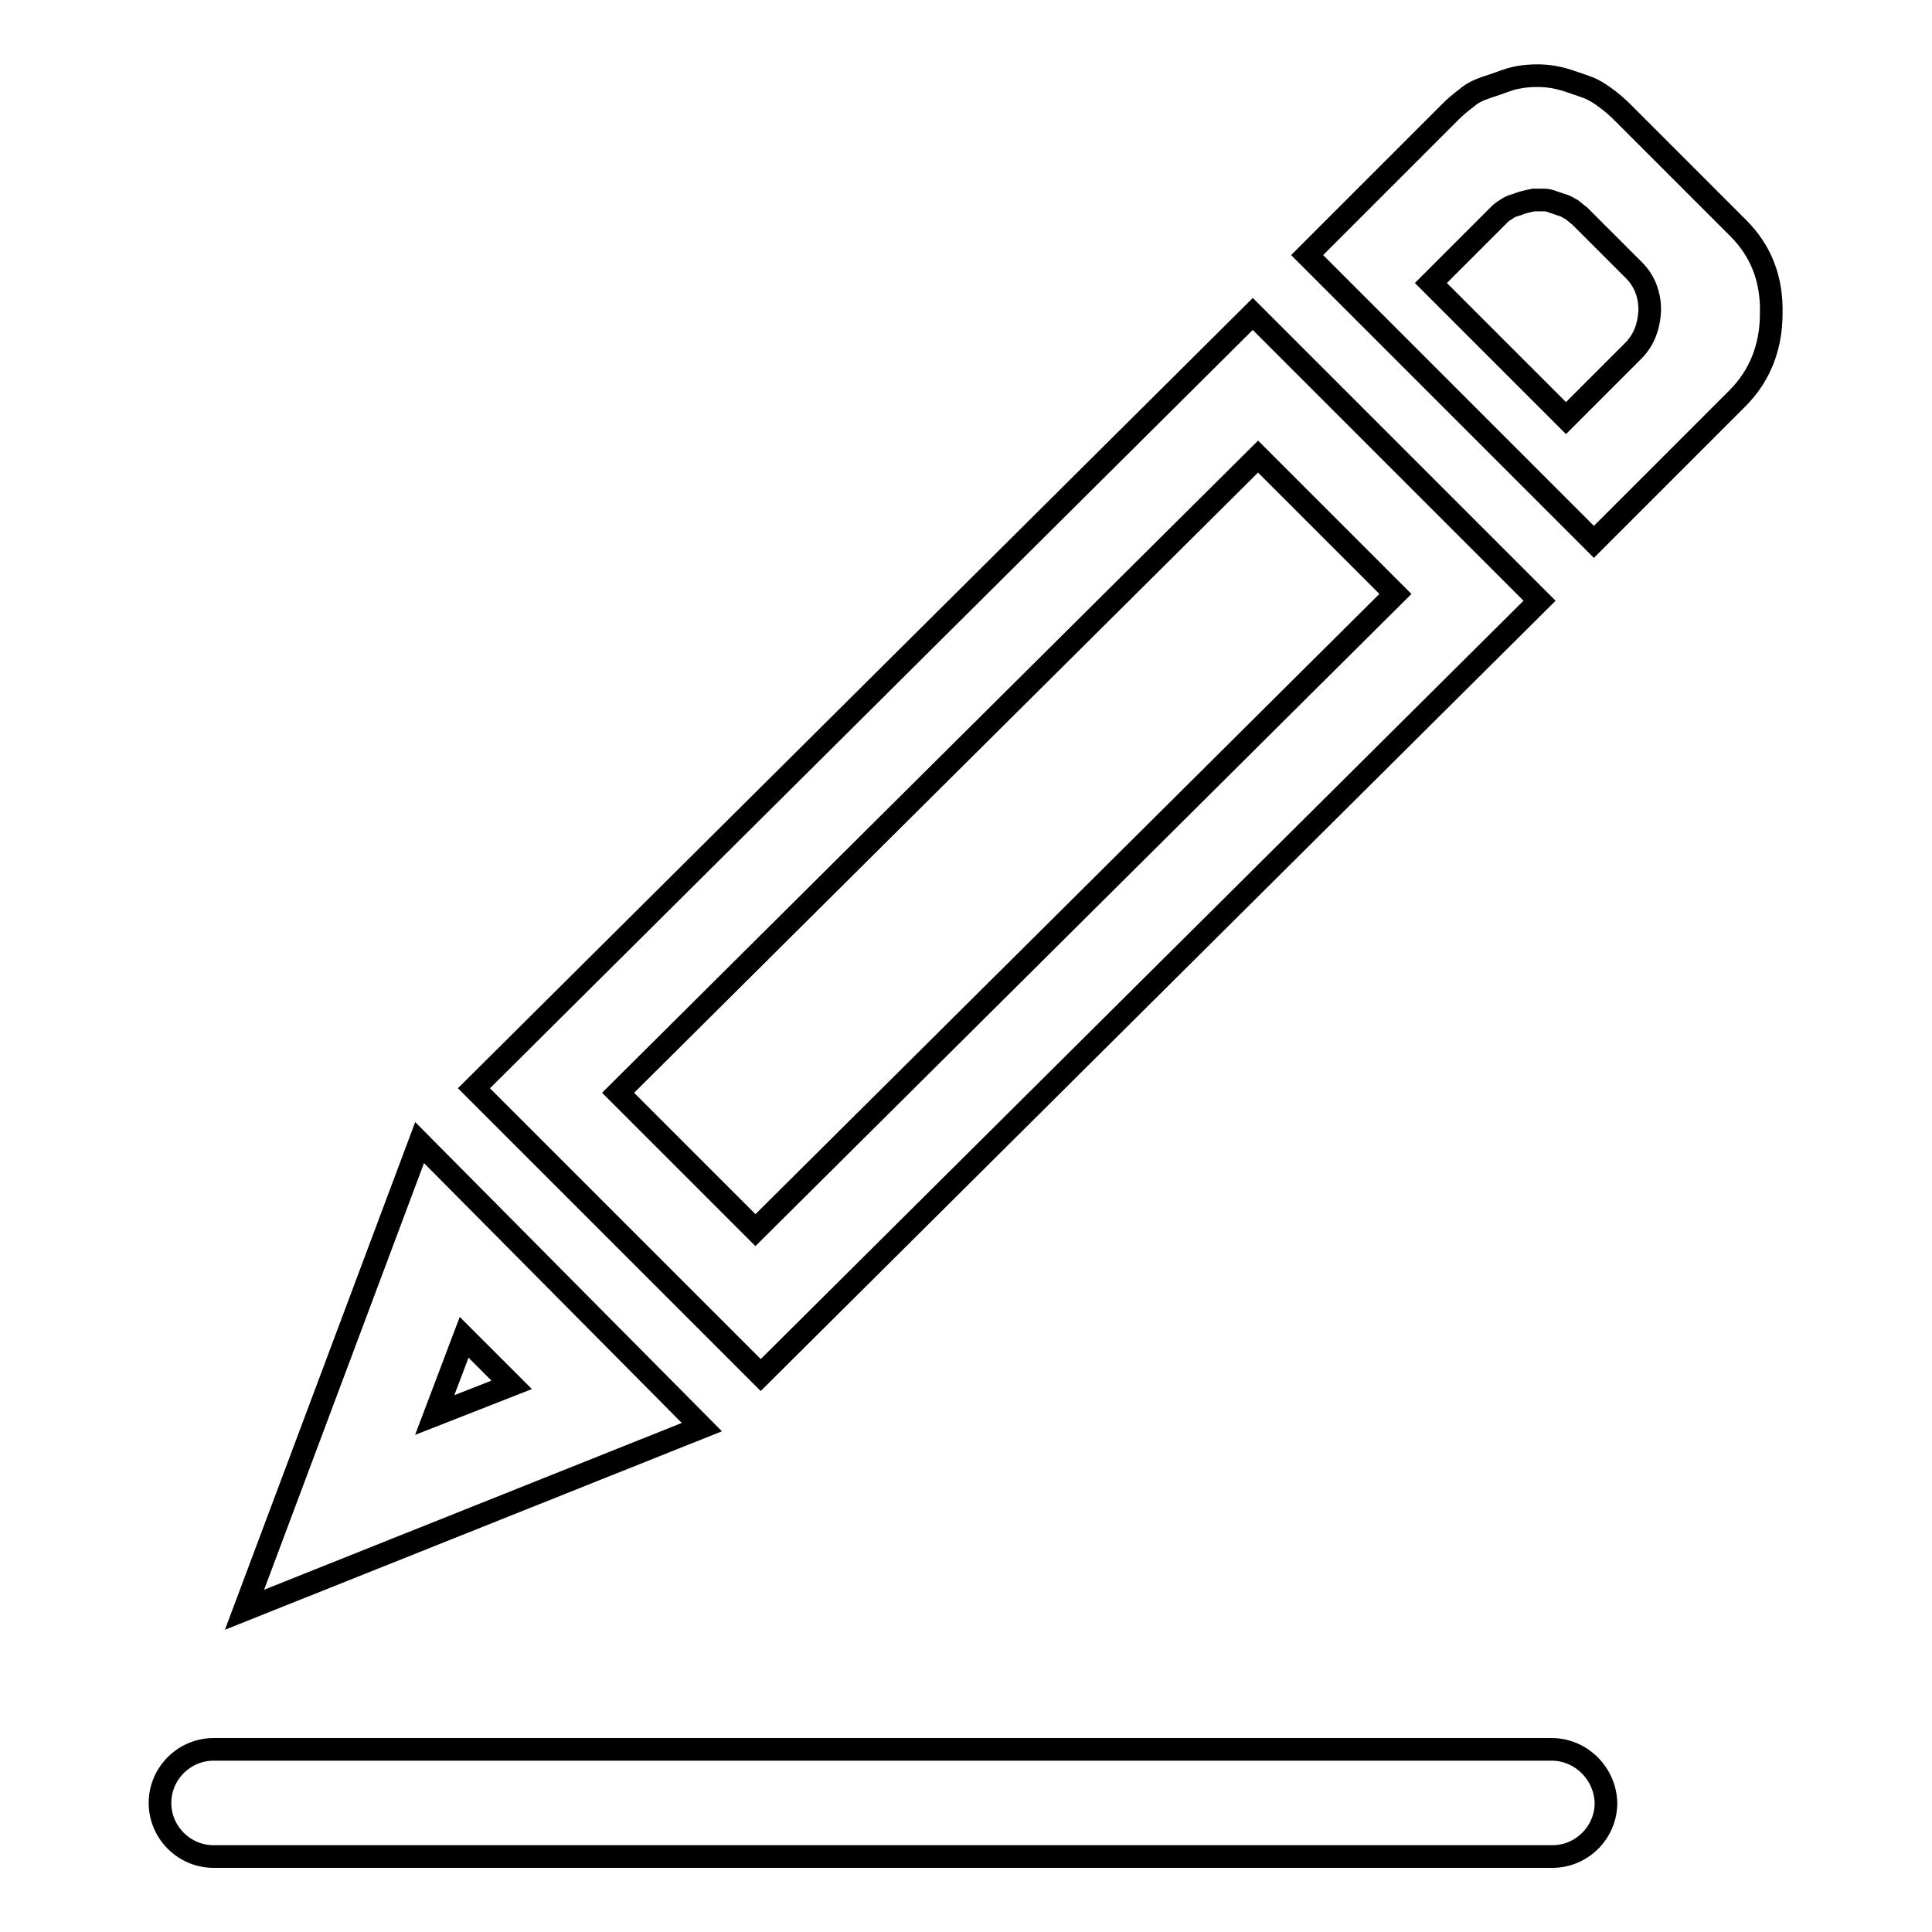 <?xml version="1.0" encoding="utf-8"?>
<!-- Svg Vector Icons : http://www.onlinewebfonts.com/icon -->
<!DOCTYPE svg PUBLIC "-//W3C//DTD SVG 1.1//EN" "http://www.w3.org/Graphics/SVG/1.1/DTD/svg11.dtd">
<svg version="1.1" xmlns="http://www.w3.org/2000/svg" xmlns:xlink="http://www.w3.org/1999/xlink" x="0px" y="0px" viewBox="0 0 256 256" enable-background="new 0 0 256 256" xml:space="preserve">
<g><g><path stroke-width="3" fill-opacity="0" stroke="#000000"  d="M205.6,231.8H28.3c-3.9,0-7.1,3.2-7.1,7.1c0,3.9,3.2,7.1,7.1,7.1h177.4c3.9,0,7.1-3.2,7.1-7.1C212.7,235,209.5,231.8,205.6,231.8z"/><path stroke-width="3" fill-opacity="0" stroke="#000000"  d="M55.6,151.4l-23.2,61.9L93,189.1L55.6,151.4z M61.5,177.2l6.3,6.3l-10.2,4L61.5,177.2z"/><path stroke-width="3" fill-opacity="0" stroke="#000000"  d="M204,79.6l-38-38L62.8,144.2l38,38L204,79.6z M81.9,144.8l35.4-35.2l0,0l49.4-49.1l18.2,18.2l-35.4,35.2l0,0L100.1,163L81.9,144.8z"/><path stroke-width="3" fill-opacity="0" stroke="#000000"  d="M230.3,30.2l-15.4-15.4c-0.6-0.6-1.3-1.2-2.1-1.8c-0.8-0.6-1.6-1.1-2.4-1.4c-0.8-0.3-1.7-0.6-2.6-0.9c-0.9-0.3-1.8-0.5-2.7-0.6c-0.9-0.1-1.9-0.1-2.9,0c-1,0.1-1.9,0.3-2.7,0.6c-0.8,0.3-1.7,0.6-2.6,0.9c-0.9,0.3-1.8,0.7-2.6,1.4c-0.8,0.6-1.5,1.2-2.1,1.8l-19,19l38,38l19-19c3-3,4.5-6.8,4.5-11.3C234.8,36.9,233.3,33.2,230.3,30.2z M216.4,46.5l-8.9,8.9l-17.9-17.9l8.9-8.9c0.3-0.3,0.6-0.6,1-0.8c0.4-0.3,0.8-0.5,1.2-0.6c0.4-0.1,0.8-0.3,1.2-0.4c0.4-0.1,0.8-0.2,1.3-0.3c0.5,0,0.9,0,1.4,0c0.4,0,0.8,0.1,1.3,0.3c0.4,0.1,0.8,0.3,1.2,0.4c0.4,0.1,0.8,0.4,1.2,0.6c0.4,0.3,0.7,0.6,1,0.8l7.2,7.2c1.4,1.4,2.1,3.2,2.1,5.3C218.5,43.3,217.8,45.1,216.4,46.5z"/></g></g>
</svg>